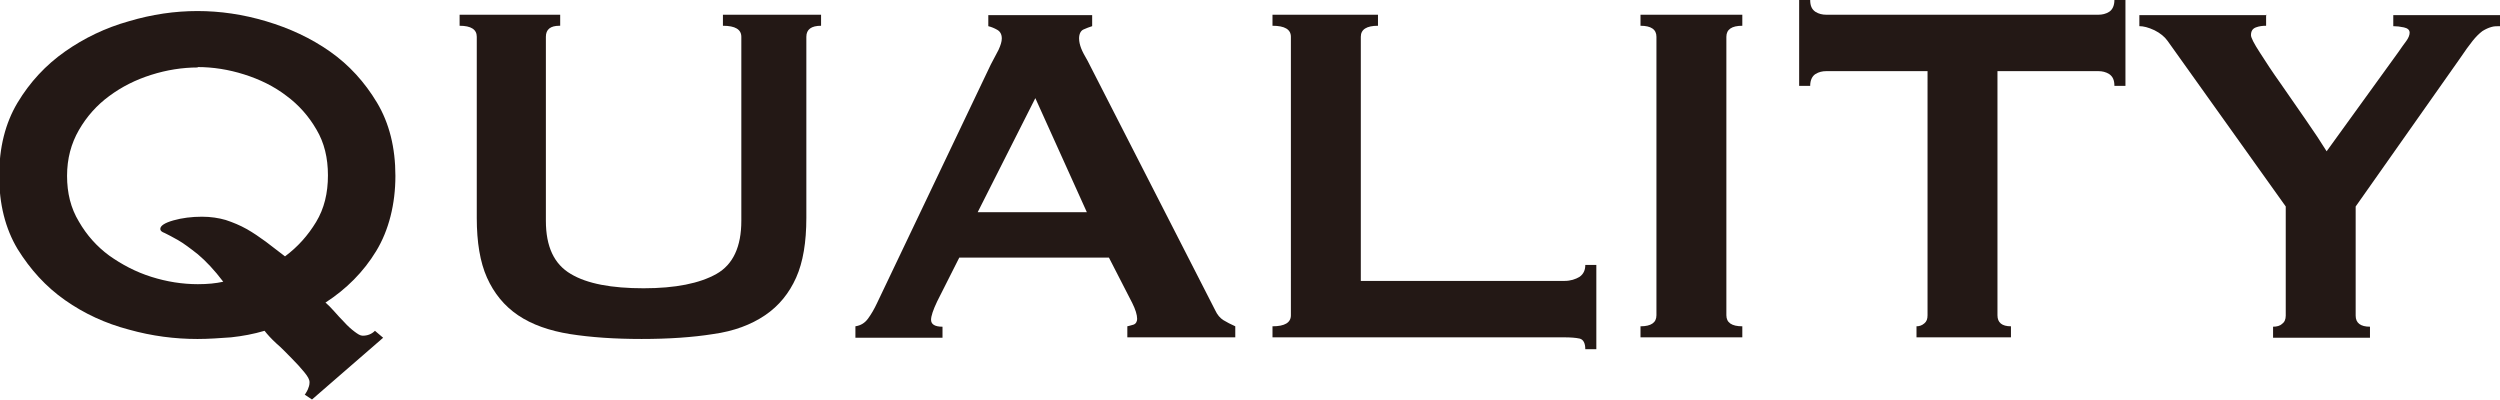 <?xml version="1.0" encoding="UTF-8"?><svg id="_レイヤー_2" xmlns="http://www.w3.org/2000/svg" viewBox="0 0 61.14 9.78"><defs><style>.cls-1{fill:#231815;}</style></defs><g id="form"><path class="cls-1" d="M7.45,9.66s.06-.09.08-.14c.02-.05.04-.1.04-.17s-.04-.14-.13-.25-.19-.22-.31-.34-.24-.25-.37-.36c-.13-.12-.22-.22-.29-.31-.27.08-.54.13-.82.16-.28.02-.55.04-.82.04-.55,0-1.11-.07-1.68-.23-.57-.15-1.09-.39-1.56-.72s-.85-.75-1.16-1.25c-.3-.5-.45-1.1-.45-1.79s.15-1.29.45-1.79c.3-.5.69-.92,1.16-1.25.47-.33.99-.58,1.56-.74.57-.17,1.13-.25,1.68-.25s1.11.08,1.68.25,1.09.41,1.56.74c.47.33.85.75,1.15,1.25s.45,1.1.45,1.79-.16,1.33-.47,1.84c-.31.51-.73.93-1.24,1.26.06.05.13.12.21.21.08.09.16.18.25.27.08.09.17.17.25.23s.14.1.2.1c.12,0,.22-.04.3-.12l.2.17-1.74,1.51-.18-.12ZM4.84,1.65c-.38,0-.76.06-1.14.18s-.72.29-1.03.52c-.3.22-.55.5-.74.83-.19.33-.29.7-.29,1.12s.09.79.29,1.12c.19.33.44.61.74.83.31.22.65.4,1.03.52.38.12.76.18,1.14.18.24,0,.44-.02.62-.06-.22-.29-.43-.51-.62-.67-.19-.15-.35-.27-.49-.35-.14-.08-.24-.13-.32-.17-.08-.03-.11-.06-.11-.1,0-.08.11-.15.32-.21s.45-.09.7-.09c.21,0,.41.03.58.08.18.06.35.13.51.22.16.09.32.2.47.31.16.12.31.24.47.36.31-.23.56-.51.76-.84.2-.33.29-.71.29-1.14s-.09-.8-.28-1.12c-.19-.33-.44-.61-.74-.83-.3-.23-.65-.4-1.03-.52s-.76-.18-1.14-.18Z"/><path class="cls-1" d="M13.68.63c-.22,0-.33.09-.33.27v4.5c0,.63.2,1.06.61,1.3.4.24,1,.35,1.78.35s1.37-.12,1.78-.35c.41-.23.61-.67.61-1.3V.9c0-.18-.15-.27-.45-.27v-.27h2.4v.27c-.24,0-.36.09-.36.27v4.43c0,.59-.08,1.08-.25,1.46s-.42.69-.76.92-.76.39-1.27.46c-.5.08-1.09.12-1.75.12s-1.24-.04-1.75-.12c-.5-.08-.93-.23-1.27-.46s-.59-.54-.76-.92c-.17-.38-.25-.87-.25-1.46V.9c0-.18-.14-.27-.42-.27v-.27h2.46v.27Z"/><path class="cls-1" d="M20.92,7.98c.13-.02.23-.08.31-.19s.15-.23.22-.38l2.78-5.83c.07-.13.13-.25.19-.36.05-.11.08-.2.08-.28,0-.1-.04-.17-.11-.21-.07-.04-.14-.07-.22-.09v-.27h2.54v.27c-.07.02-.14.05-.21.08s-.11.11-.11.22c0,.08.02.16.05.24s.09.19.16.31l3.12,6.1c.05.11.12.19.2.24.08.05.18.1.29.15v.27h-2.64v-.27s.09-.02.15-.04.09-.08.09-.14c0-.1-.04-.23-.12-.39l-.57-1.11h-3.66l-.54,1.07c-.1.21-.15.36-.15.45,0,.11.09.17.28.17v.27h-2.13v-.27ZM26.58,5.19l-1.26-2.79-1.41,2.79h2.67Z"/><path class="cls-1" d="M38.77,8.54c0-.15-.05-.24-.14-.26-.09-.02-.22-.03-.37-.03h-7.14v-.27c.3,0,.45-.09.45-.27V.9c0-.18-.15-.27-.45-.27v-.27h2.58v.27c-.28,0-.42.09-.42.27v5.97h4.98c.15,0,.27-.04.37-.1.1-.07.14-.17.14-.29h.27v2.06h-.27Z"/><path class="cls-1" d="M40.12,7.98c.26,0,.39-.09.39-.27V.9c0-.18-.13-.27-.39-.27v-.27h2.49v.27c-.26,0-.39.09-.39.27v6.81c0,.18.13.27.39.27v.27h-2.49v-.27Z"/><path class="cls-1" d="M48.85,7.71c0,.18.11.27.33.27v.27h-2.31v-.27c.07,0,.13-.02.19-.07s.08-.11.08-.2V1.74h-2.48c-.09,0-.18.02-.26.07-.08.05-.13.15-.13.29h-.27V0h.27c0,.14.04.23.13.29.08.05.17.07.26.07h6.66c.09,0,.18-.02.26-.07.08-.05.13-.15.13-.29h.27v2.1h-.27c0-.14-.04-.23-.13-.29-.08-.05-.17-.07-.26-.07h-2.47v5.97Z"/><path class="cls-1" d="M55.42.36v.27c-.09,0-.17.01-.25.04s-.12.09-.12.19c0,.06.07.2.22.43.14.22.31.48.51.76.2.29.4.58.61.88.21.3.38.56.51.77l1.75-2.42c.08-.12.15-.21.2-.28.05-.07.08-.14.08-.2,0-.07-.05-.11-.14-.13s-.18-.03-.26-.03v-.27h2.62v.27c-.08,0-.16,0-.22.02-.07.02-.14.05-.22.1-.08.06-.16.14-.24.24s-.19.25-.31.43l-2.55,3.62v2.67c0,.18.12.27.35.27v.27h-2.37v-.27c.09,0,.17-.02.22-.07.06-.04.09-.11.09-.2v-2.67l-2.89-4.05c-.07-.1-.18-.19-.32-.26-.15-.07-.27-.1-.37-.1v-.27h3.12Z"/></g></svg>